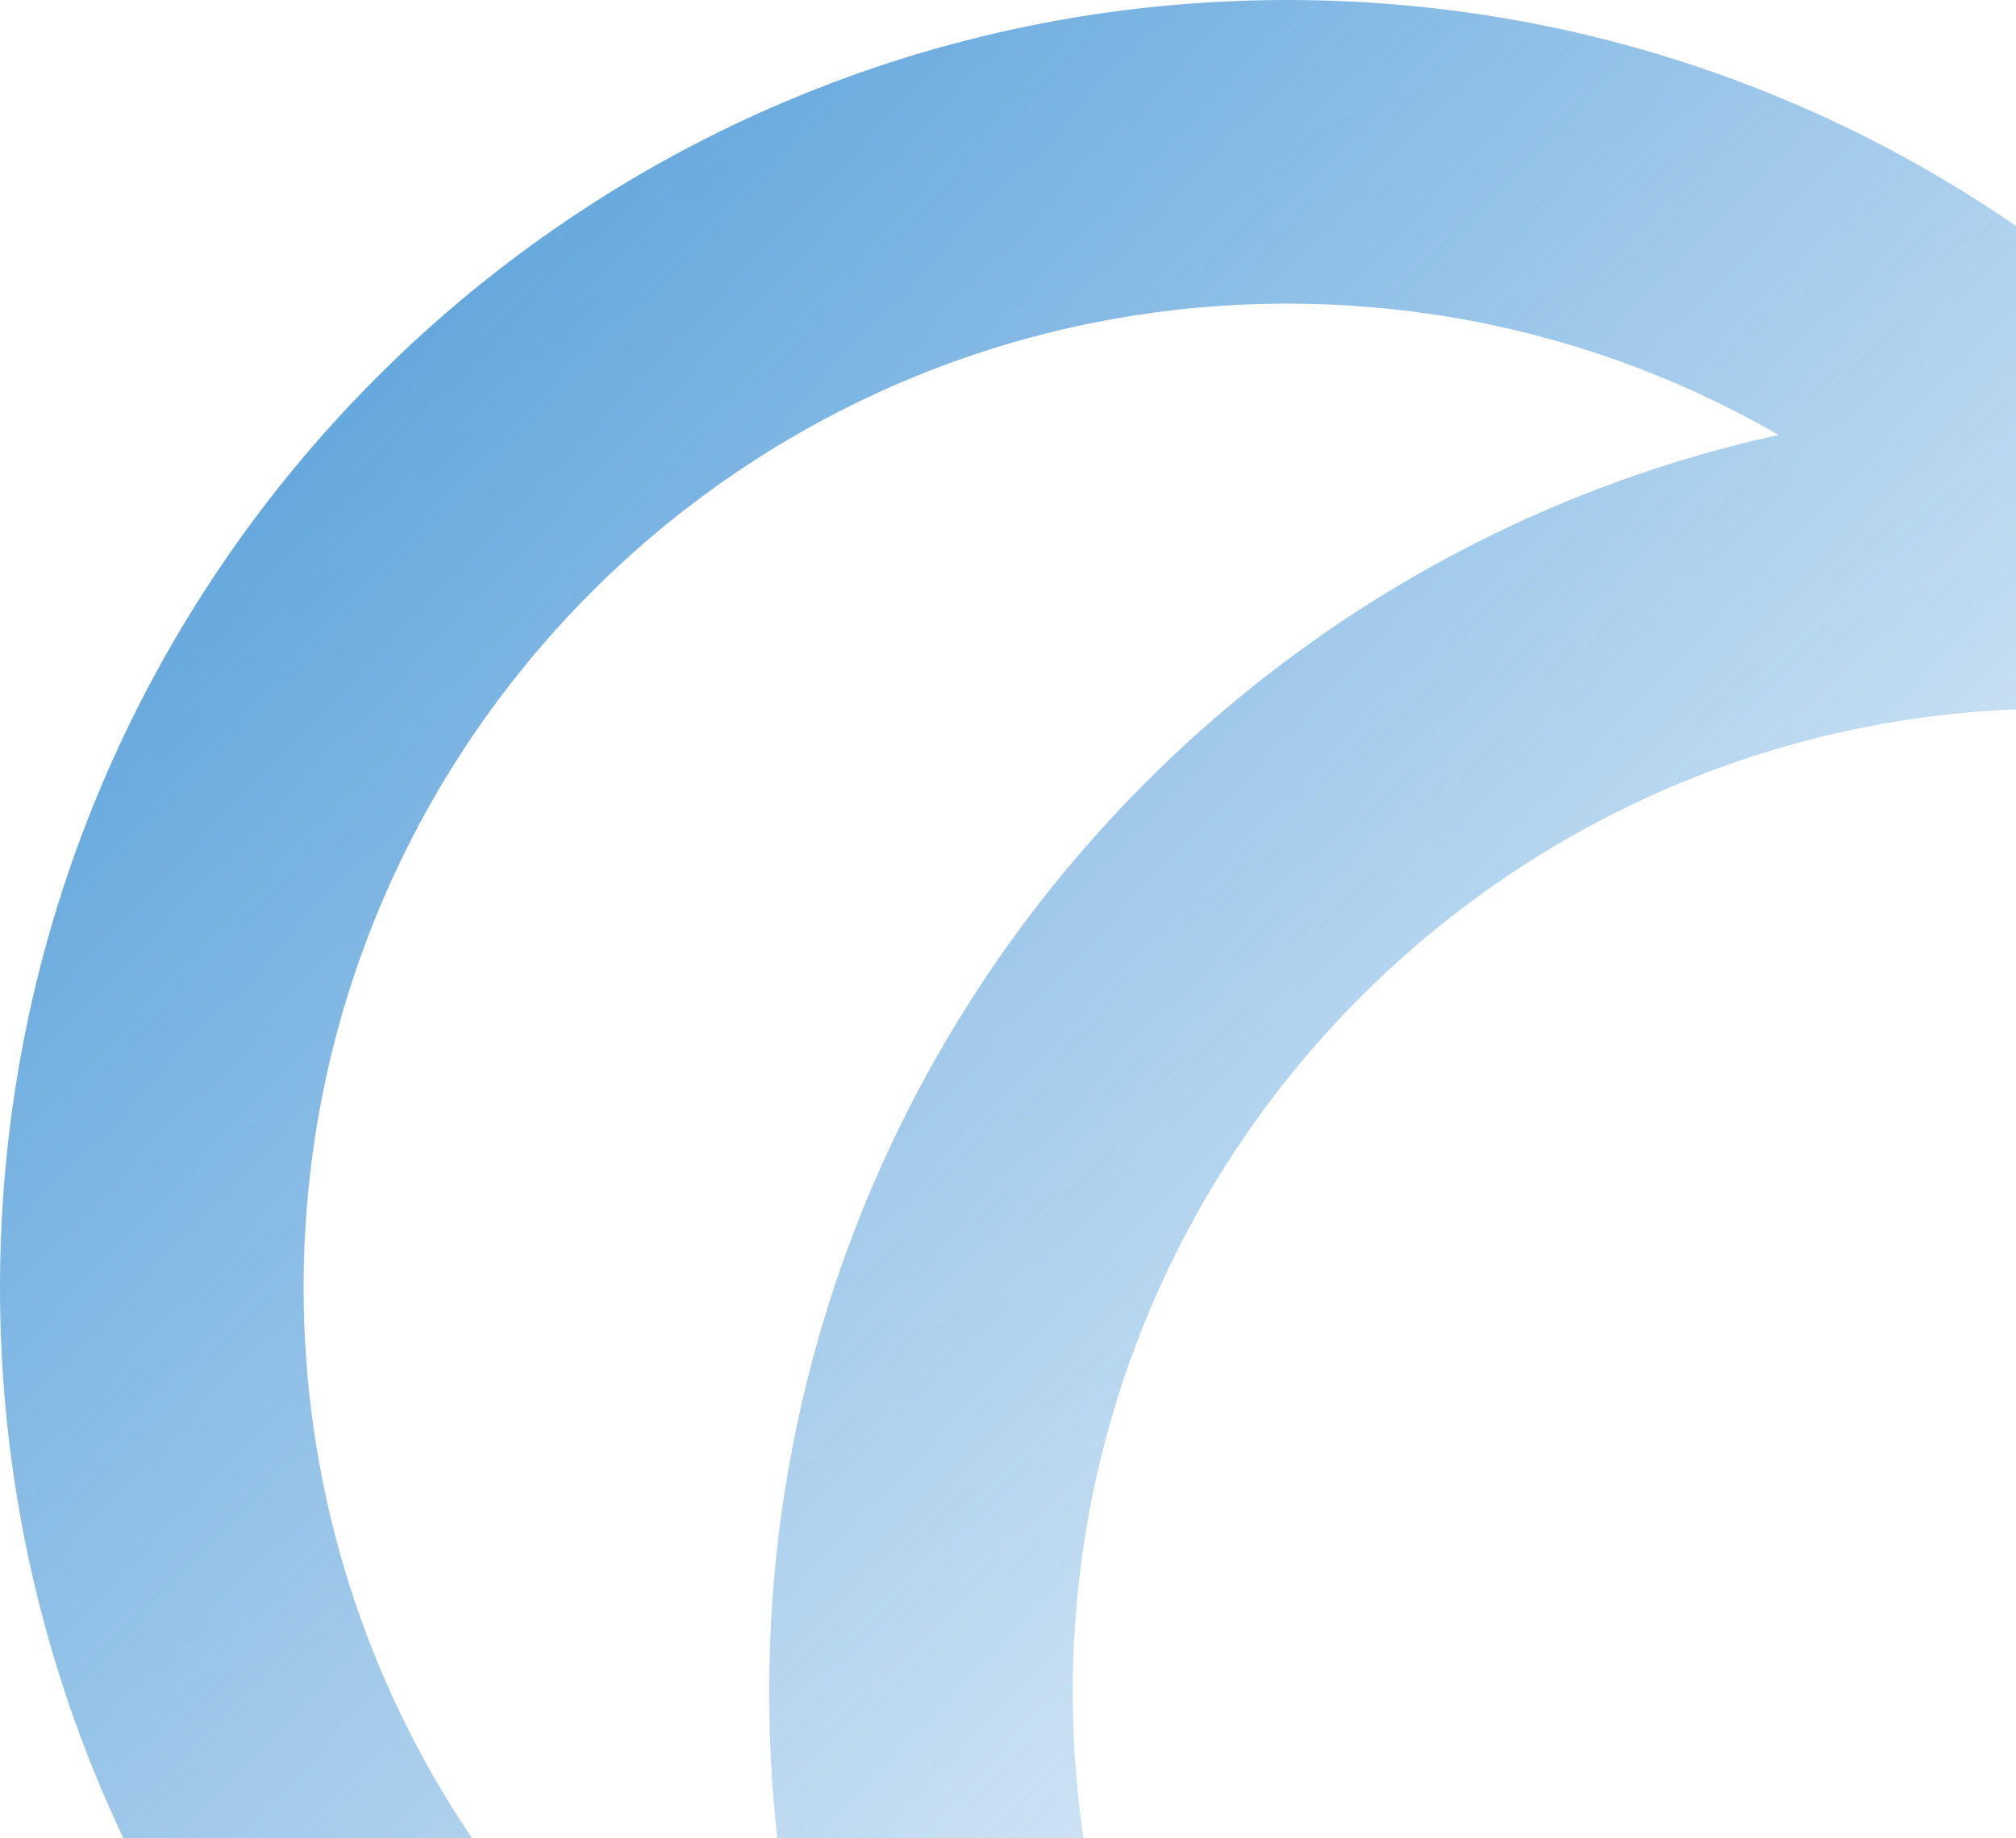 <svg xmlns="http://www.w3.org/2000/svg" width="498" height="454" viewBox="0 0 498 454" fill="none"><g clip-path="url(#clip0_14_69)"><path fill-rule="evenodd" clip-rule="evenodd" d="M213.121 537.264C131.421 498.114 75 414.646 75 318C75 183.795 183.795 75 318 75C362.203 75 403.649 86.802 439.359 107.427C296.727 138.809 190 265.941 190 418C190 460.176 198.211 500.435 213.121 537.264ZM273.627 632.929C119.006 611.341 0 478.568 0 318C0 142.373 142.373 0 318 0C410.76 0 494.243 39.716 552.373 103.071C706.994 124.659 826 257.432 826 418C826 593.627 683.627 736 508 736C415.24 736 331.757 696.284 273.627 632.929ZM612.879 198.736C694.579 237.886 751 321.354 751 418C751 552.205 642.205 661 508 661C463.797 661 422.351 649.198 386.641 628.573C529.273 597.191 636 470.059 636 318C636 275.824 627.789 235.565 612.879 198.736ZM514.553 175.087C543.765 215.194 561 264.584 561 318C561 452.205 452.205 561 318 561C315.809 561 313.624 560.971 311.447 560.913C282.235 520.806 265 471.416 265 418C265 283.795 373.795 175 508 175C510.191 175 512.376 175.029 514.553 175.087Z" fill="url(#paint0_linear_14_69)"></path></g><defs><linearGradient id="paint0_linear_14_69" x1="501.5" y1="478" x2="-6.59748e-07" y2="6.92183e-07" gradientUnits="userSpaceOnUse"><stop stop-color="#4294D6" stop-opacity="0"></stop><stop offset="1" stop-color="#4294D6"></stop></linearGradient><clipPath id="clip0_14_69"><rect width="498" height="454" fill="white"></rect></clipPath></defs></svg>